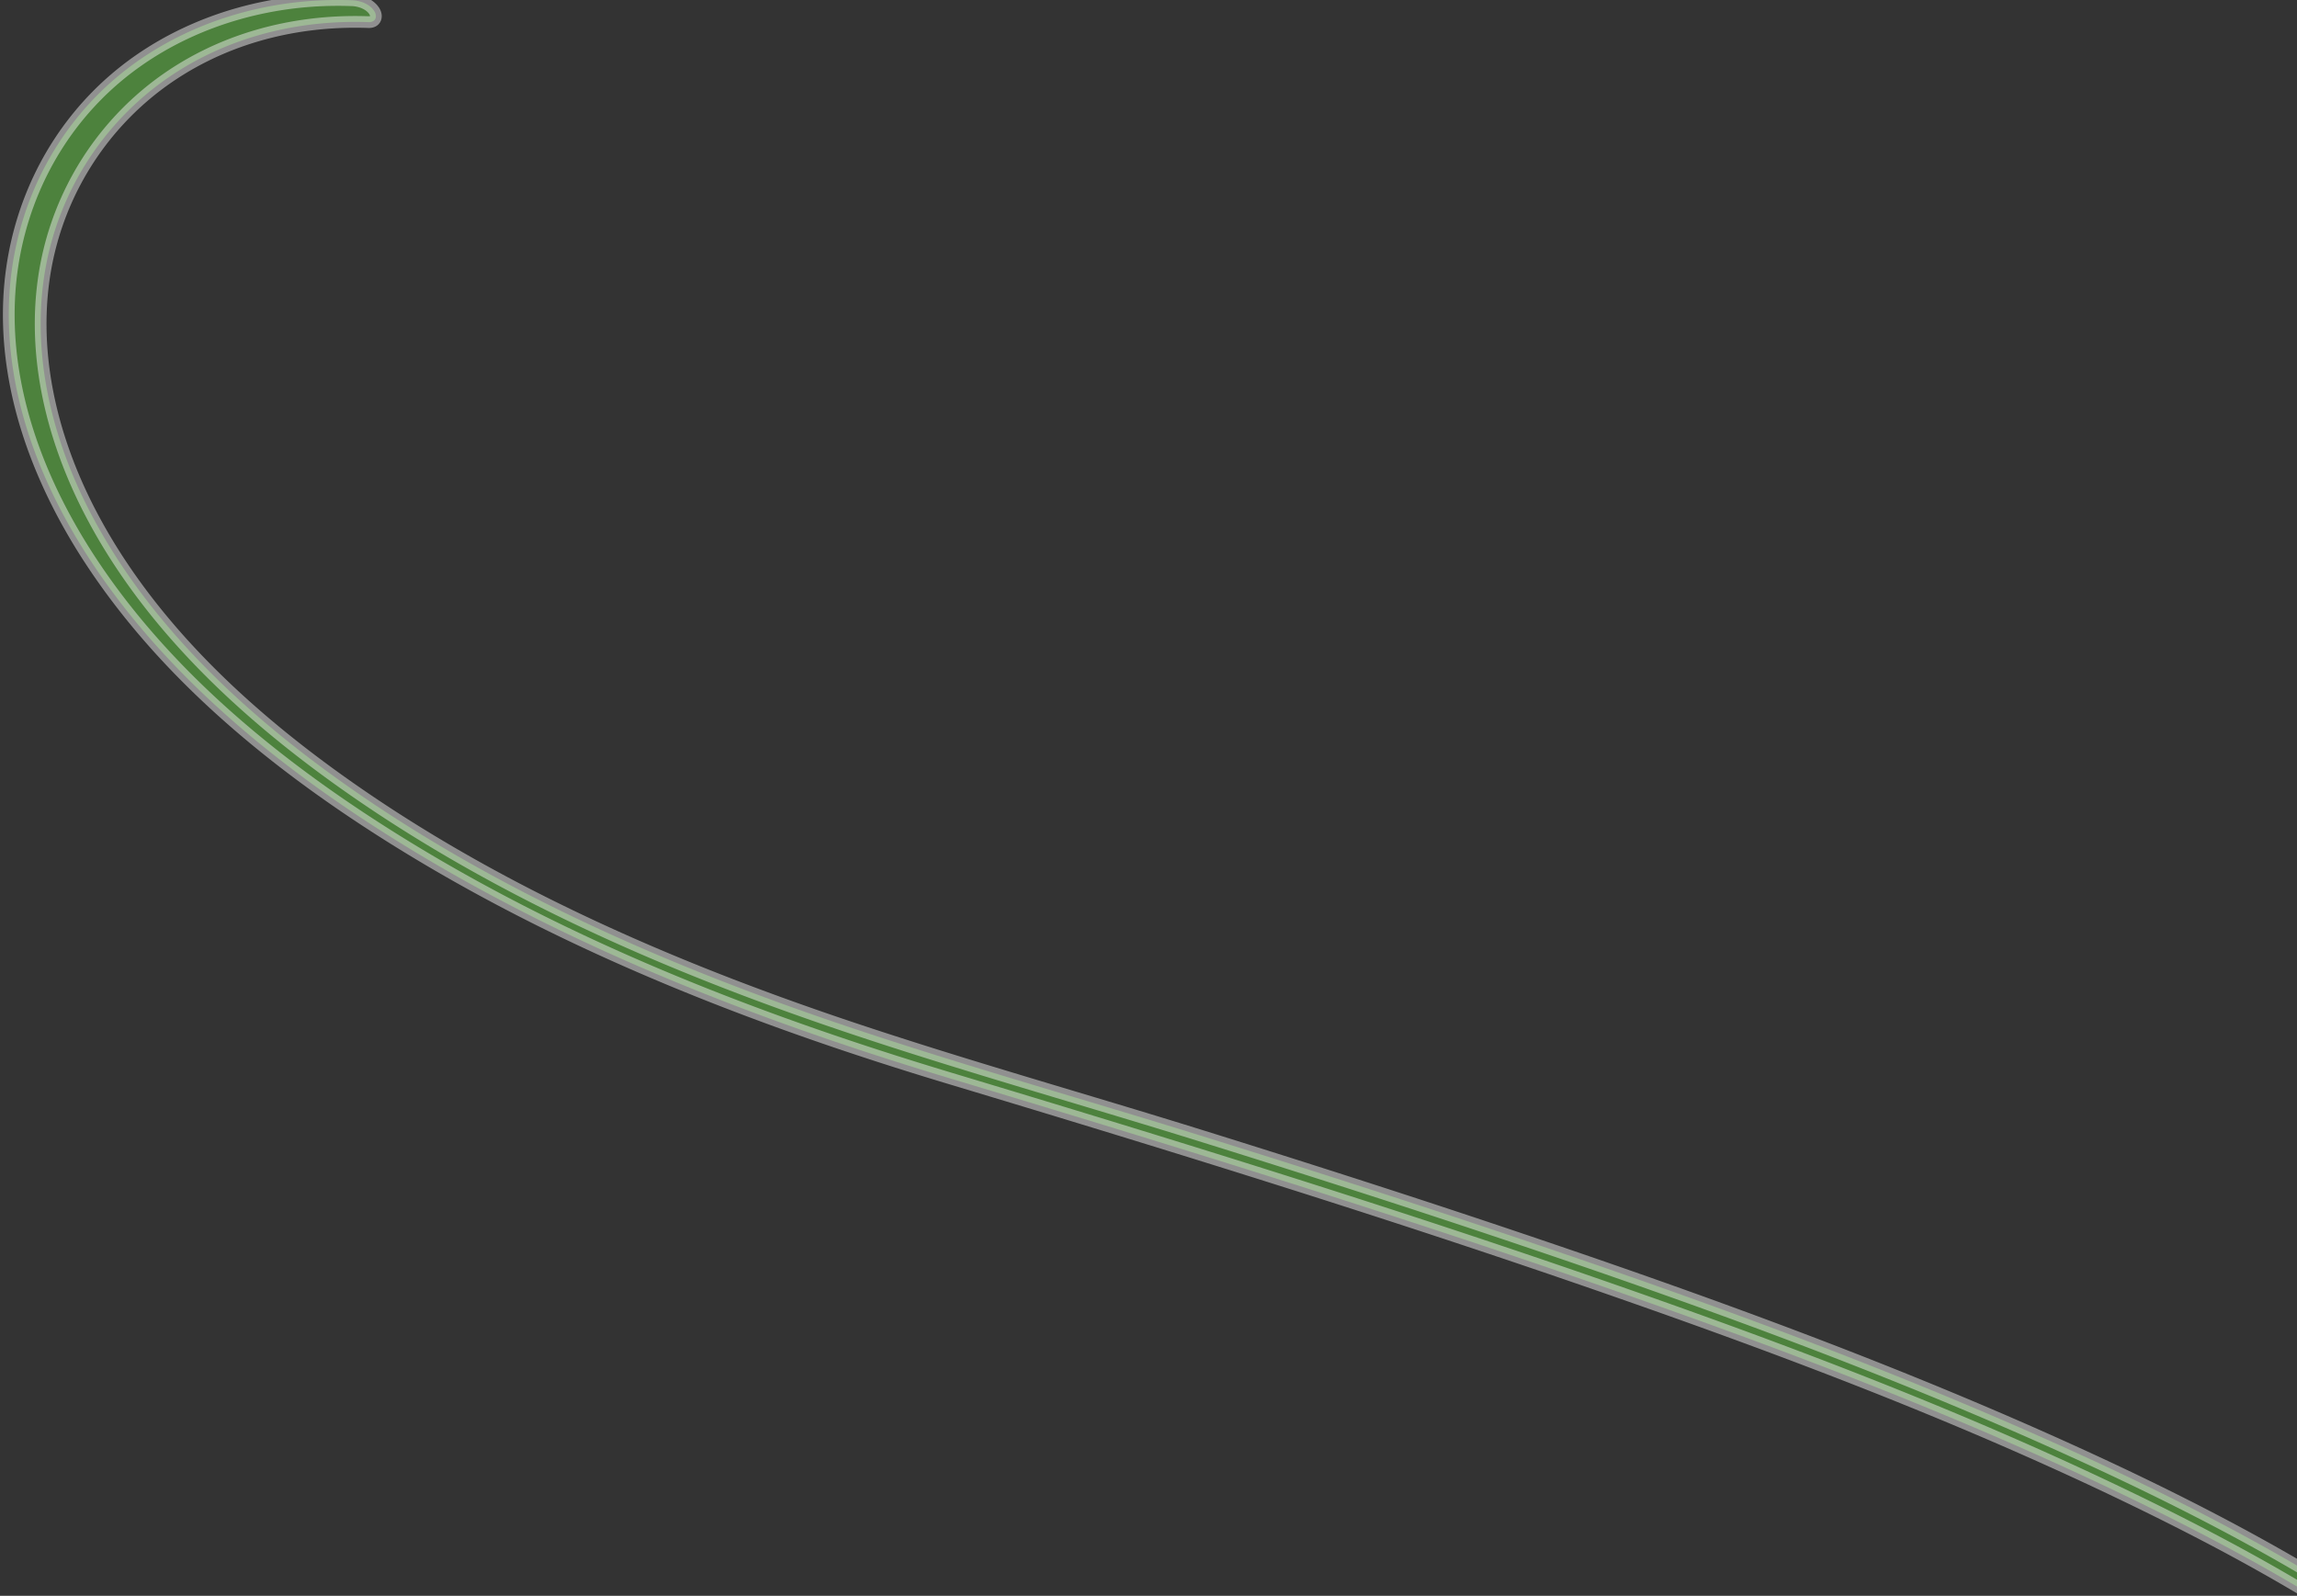 <svg xmlns="http://www.w3.org/2000/svg" xmlns:xlink="http://www.w3.org/1999/xlink" width="1569" height="1090" viewBox="0 0 1569 1090">
  <rect x="0" y="0" width="1569" height="1090" fill="#333333" stroke="none"/>
  <defs>
    <clipPath id="clip-path">
      <rect id="長方形_3657" data-name="長方形 3657" width="1569" height="1090" transform="translate(351 4341)" fill="none" stroke="#707070" stroke-width="1"/>
    </clipPath>
  </defs>
  <g id="マスクグループ_144" data-name="マスクグループ 144" transform="translate(-351 -4341)" clip-path="url(#clip-path)">
    <path id="パス_45950" data-name="パス 45950" d="M245.732,15.11c-51.448-1.829-102.69,11.8-144.319,43.312A201.314,201.314,0,0,0,25.668,180.117c-11.177,57.416,2.679,116.547,28.97,167.911C93.1,423.175,156.922,483.617,224.8,532.254,330.206,607.777,451.164,660.3,573.58,701.4c79.4,26.66,160.21,49.26,240.174,74.179,73.459,22.892,146.739,46.378,219.641,70.989,122.6,41.387,244.594,85.583,362.746,138.5,89.943,40.282,178.722,85.784,258.669,143.791,62.443,45.306,120.249,99.017,161.662,164.633,38.038,60.269,60.291,128.456,66.646,199.38,1.612,18,2.239,36.068,2.082,54.136-.08,9.194-21.878,1.469-21.808-6.694.625-71.849-12.474-143.193-44.321-207.944-32.53-66.139-82.633-121.583-139.307-168.019-72.4-59.32-155.38-105.157-239.561-145.373-111.629-53.331-227.667-97.138-344.406-137.828C946.166,829,794.694,782.226,642.969,736.591,509.26,696.375,377,645.039,258.556,570.192,180.82,521.069,106.5,460.207,55.661,382.616,21.255,330.106-2.6,268.342.227,204.733,2.5,153.506,22.51,104.571,58.064,67.468,94,29.963,143.241,8.011,194.445,1.8A256.878,256.878,0,0,1,234.479.177c5.4.192,11.757,2.418,14.968,7.075,2.5,3.623,1.452,8.041-3.714,7.857" transform="translate(357 4340.996)" fill="#69d249" stroke="#eee" stroke-width="8" opacity="0.5"/>
  </g>
</svg>
